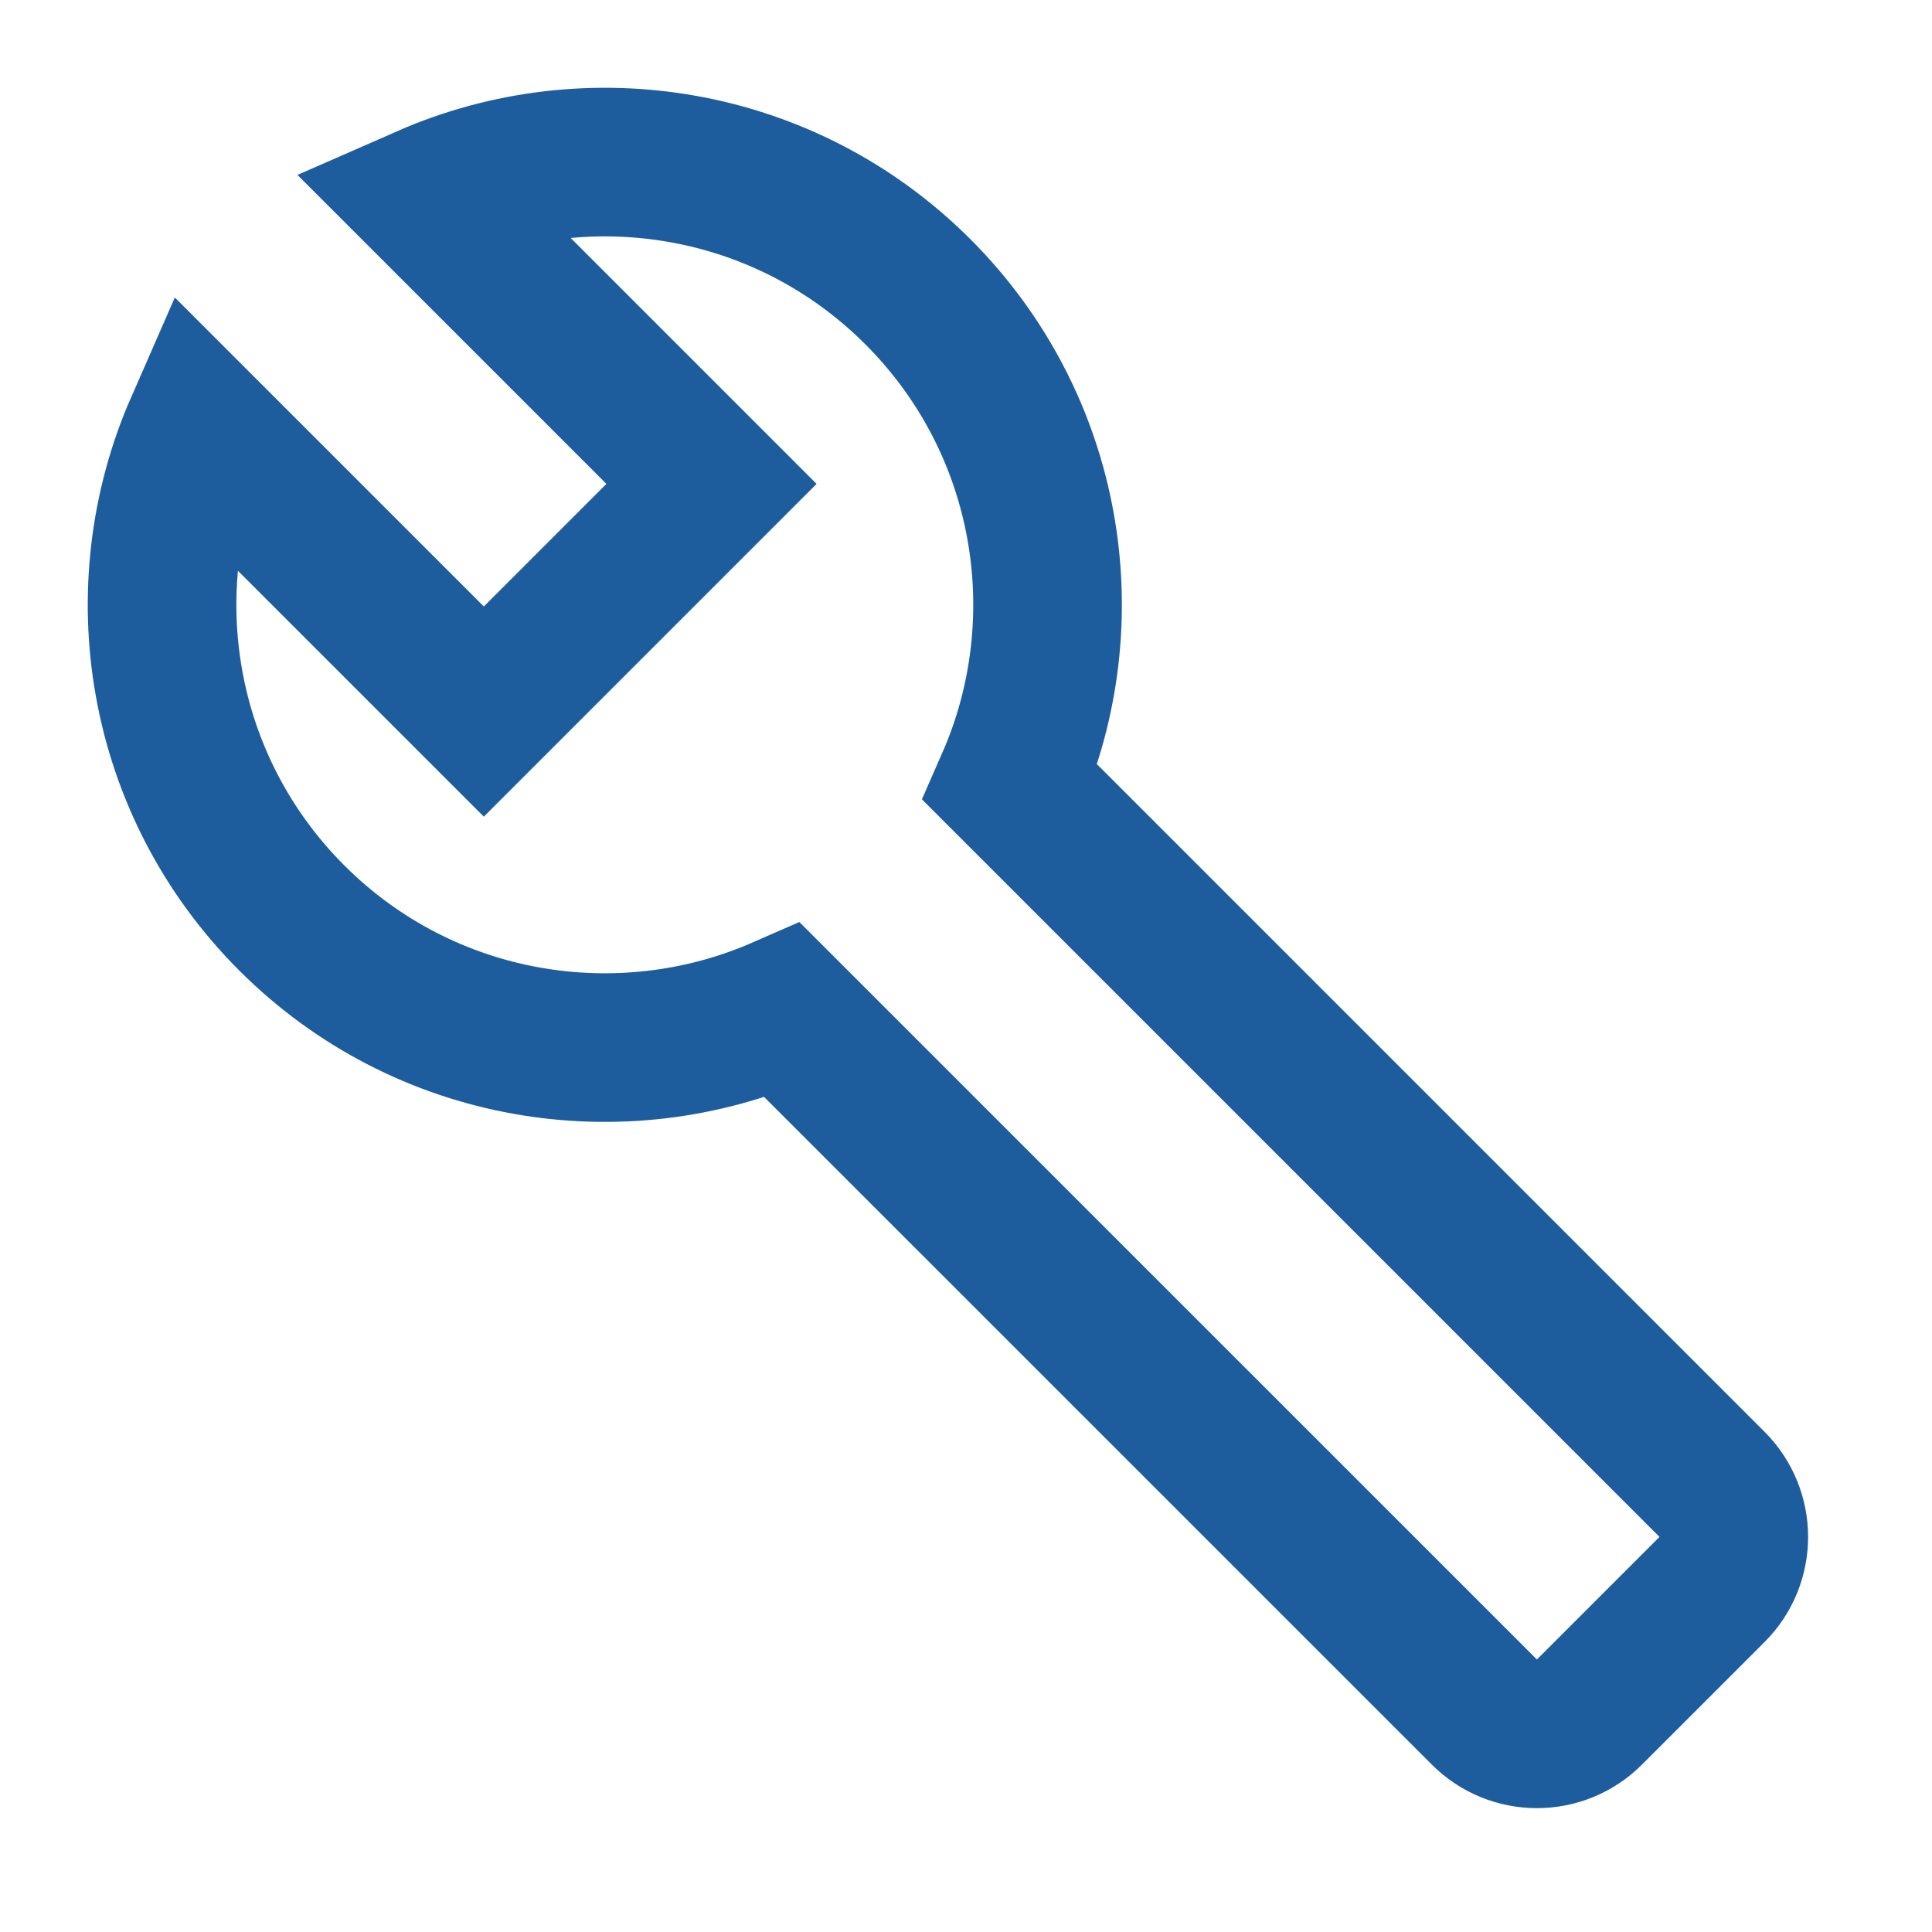 <svg width="26" height="26" viewBox="0 0 26 26" fill="none" xmlns="http://www.w3.org/2000/svg">
<g clip-path="url(#clip0_1044_10632)">
<path d="M2.681 5.746C1.725 7.928 2.14 10.566 3.926 12.353C5.712 14.139 8.351 14.554 10.533 13.598L19.976 23.04C20.366 23.431 21 23.431 21.39 23.04L23.04 21.39C23.43 21 23.43 20.367 23.04 19.976L13.597 10.533C14.554 8.351 14.139 5.713 12.352 3.926C10.566 2.14 7.927 1.725 5.745 2.682L9.575 6.512L6.511 9.576L2.681 5.746Z" stroke="#1E5D9D" stroke-width="2"/>
</g>
<defs>
<clipPath id="clip0_1044_10632">
<rect width="26" height="26" fill="white"/>
</clipPath>
</defs>
</svg>
